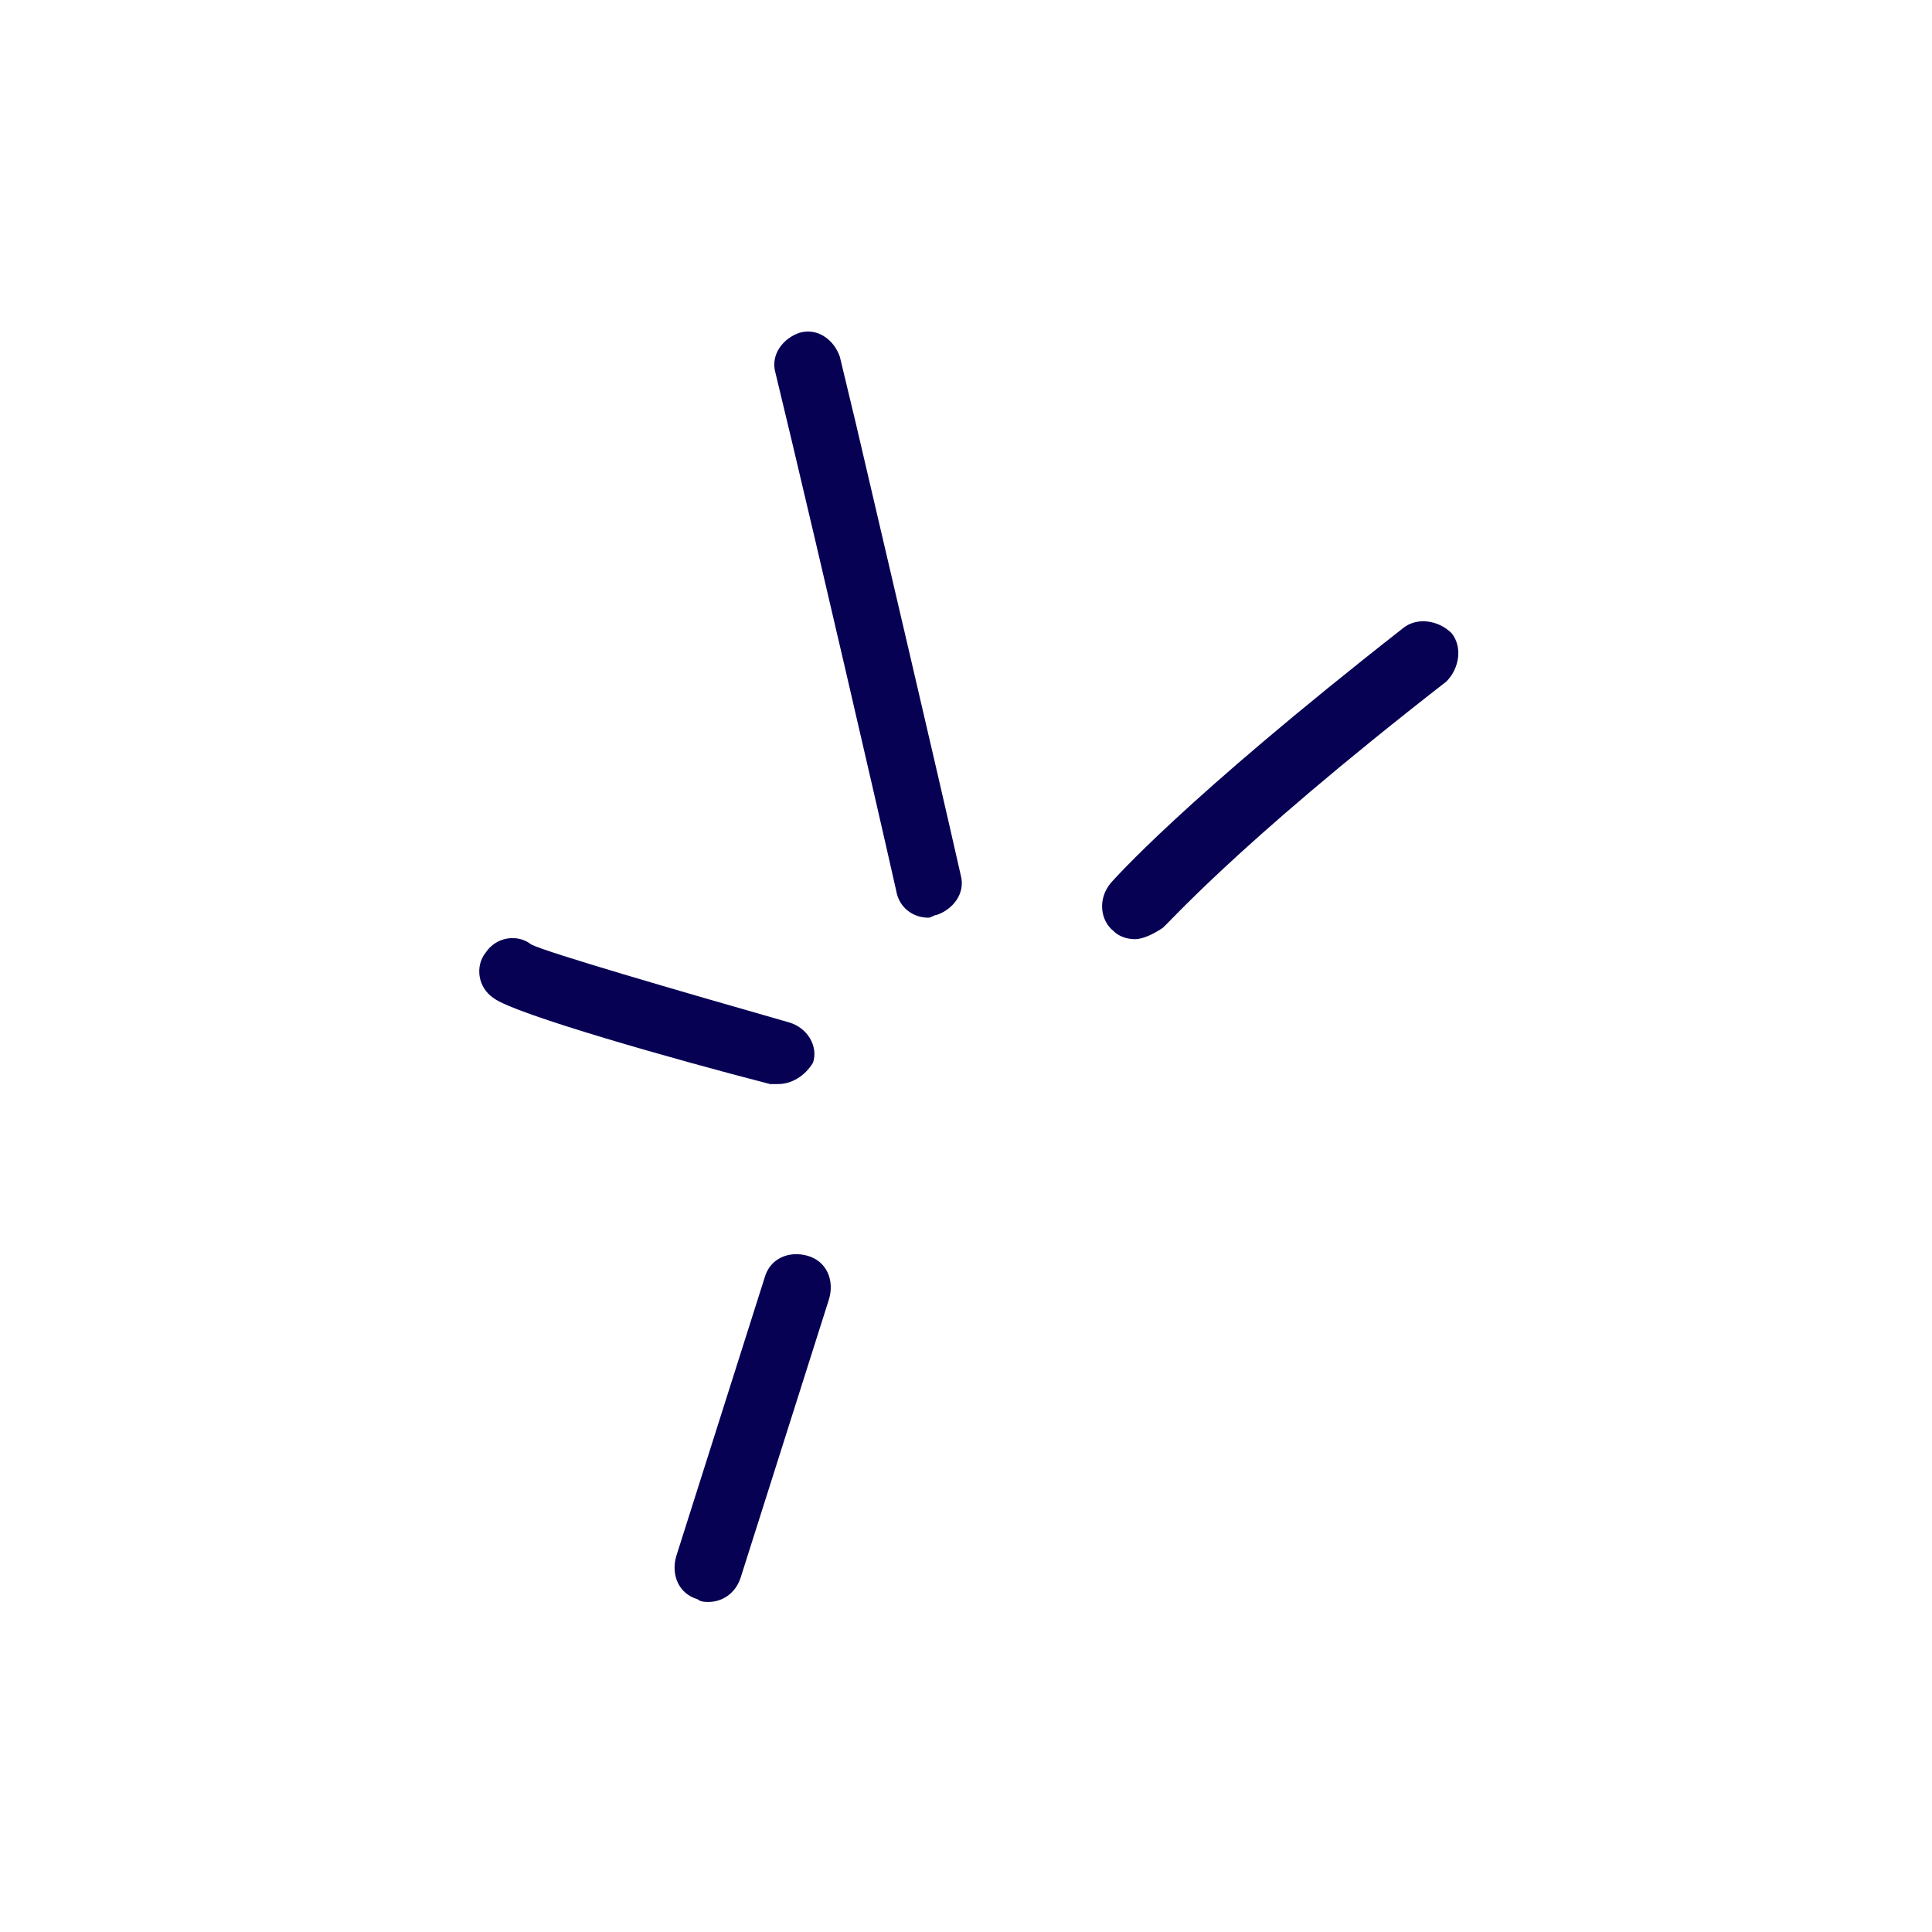 <?xml version="1.0" encoding="utf-8"?>
<!-- Generator: Adobe Illustrator 28.2.0, SVG Export Plug-In . SVG Version: 6.00 Build 0)  -->
<svg version="1.1" xmlns="http://www.w3.org/2000/svg" xmlns:xlink="http://www.w3.org/1999/xlink" x="0px" y="0px"
	 viewBox="0 0 72 72" style="enable-background:new 0 0 72 72;" xml:space="preserve">
<style type="text/css">
	.st0{fill:#070154;}
	.st1{display:none;}
	.st2{display:inline;fill:none;stroke:#070154;stroke-width:2;stroke-linecap:round;stroke-miterlimit:10;}
	.st3{display:inline;fill:none;stroke:#070154;stroke-width:2;stroke-linecap:round;stroke-linejoin:round;stroke-miterlimit:10;}
	.st4{display:inline;fill:none;stroke:#070154;stroke-width:2.5;stroke-linecap:round;stroke-linejoin:round;stroke-miterlimit:10;}
	.st5{display:inline;}
	.st6{fill:none;stroke:#070154;stroke-width:2;stroke-linecap:round;stroke-linejoin:round;}
	.st7{fill:none;stroke:#070154;stroke-width:2;stroke-linecap:round;stroke-linejoin:round;stroke-dasharray:1.986,2.979;}
</style>
<g id="artwork">
	<g>
		<path class="st0" d="M42.3,35c-0.3,0-0.6-0.1-0.8-0.3c-0.5-0.4-0.6-1.2-0.1-1.8c0.1-0.1,2.6-3,10.9-9.5c0.5-0.4,1.3-0.3,1.8,0.2
			c0.4,0.5,0.3,1.3-0.2,1.8c-8.1,6.3-10.5,9.2-10.6,9.2C43,34.8,42.6,35,42.3,35z"/>
	</g>
	<g>
		<path class="st0" d="M26.4,59.7c-0.1,0-0.3,0-0.4-0.1c-0.7-0.2-1-0.9-0.8-1.6l3.3-10.4c0.2-0.7,0.9-1,1.6-0.8
			c0.7,0.2,1,0.9,0.8,1.6l-3.3,10.4C27.4,59.4,26.9,59.7,26.4,59.7z"/>
	</g>
	<g>
		<path class="st0" d="M29,40.4c-0.1,0-0.2,0-0.3,0c-3.5-0.9-9.5-2.6-10.3-3.2c-0.6-0.4-0.7-1.2-0.3-1.7c0.4-0.6,1.2-0.7,1.7-0.3
			c0.6,0.3,5.4,1.7,9.6,2.9c0.7,0.2,1.1,0.9,0.9,1.5C30,40.1,29.5,40.4,29,40.4z"/>
	</g>
	<g>
		<g>
			<path class="st0" d="M34.6,34.2c-0.6,0-1.1-0.4-1.2-1c-0.9-4-2.9-12.6-3.9-16.8l-0.6-2.5c-0.2-0.7,0.3-1.3,0.9-1.5
				c0.7-0.2,1.3,0.3,1.5,0.9l0.6,2.5c1,4.3,3,12.8,3.9,16.8c0.2,0.7-0.3,1.3-0.9,1.5C34.8,34.1,34.7,34.2,34.6,34.2z"/>
		</g>
	</g>
</g>
<g id="stroke" class="st1">
	<path class="st4" d="M42.3,33.7c0,0,2.4-2.8,10.7-9.4"/>
	<line class="st4" x1="29.7" y1="48.1" x2="26.4" y2="58.4"/>
	<path class="st4" d="M29,39.2c0,0-9.2-2.5-10-3"/>
	<path class="st4" d="M30.1,13.6c0,0,0.3,1.3,0.7,3.2c1,4.4,2.9,12.4,3.7,16.2"/>
</g>
</svg>
